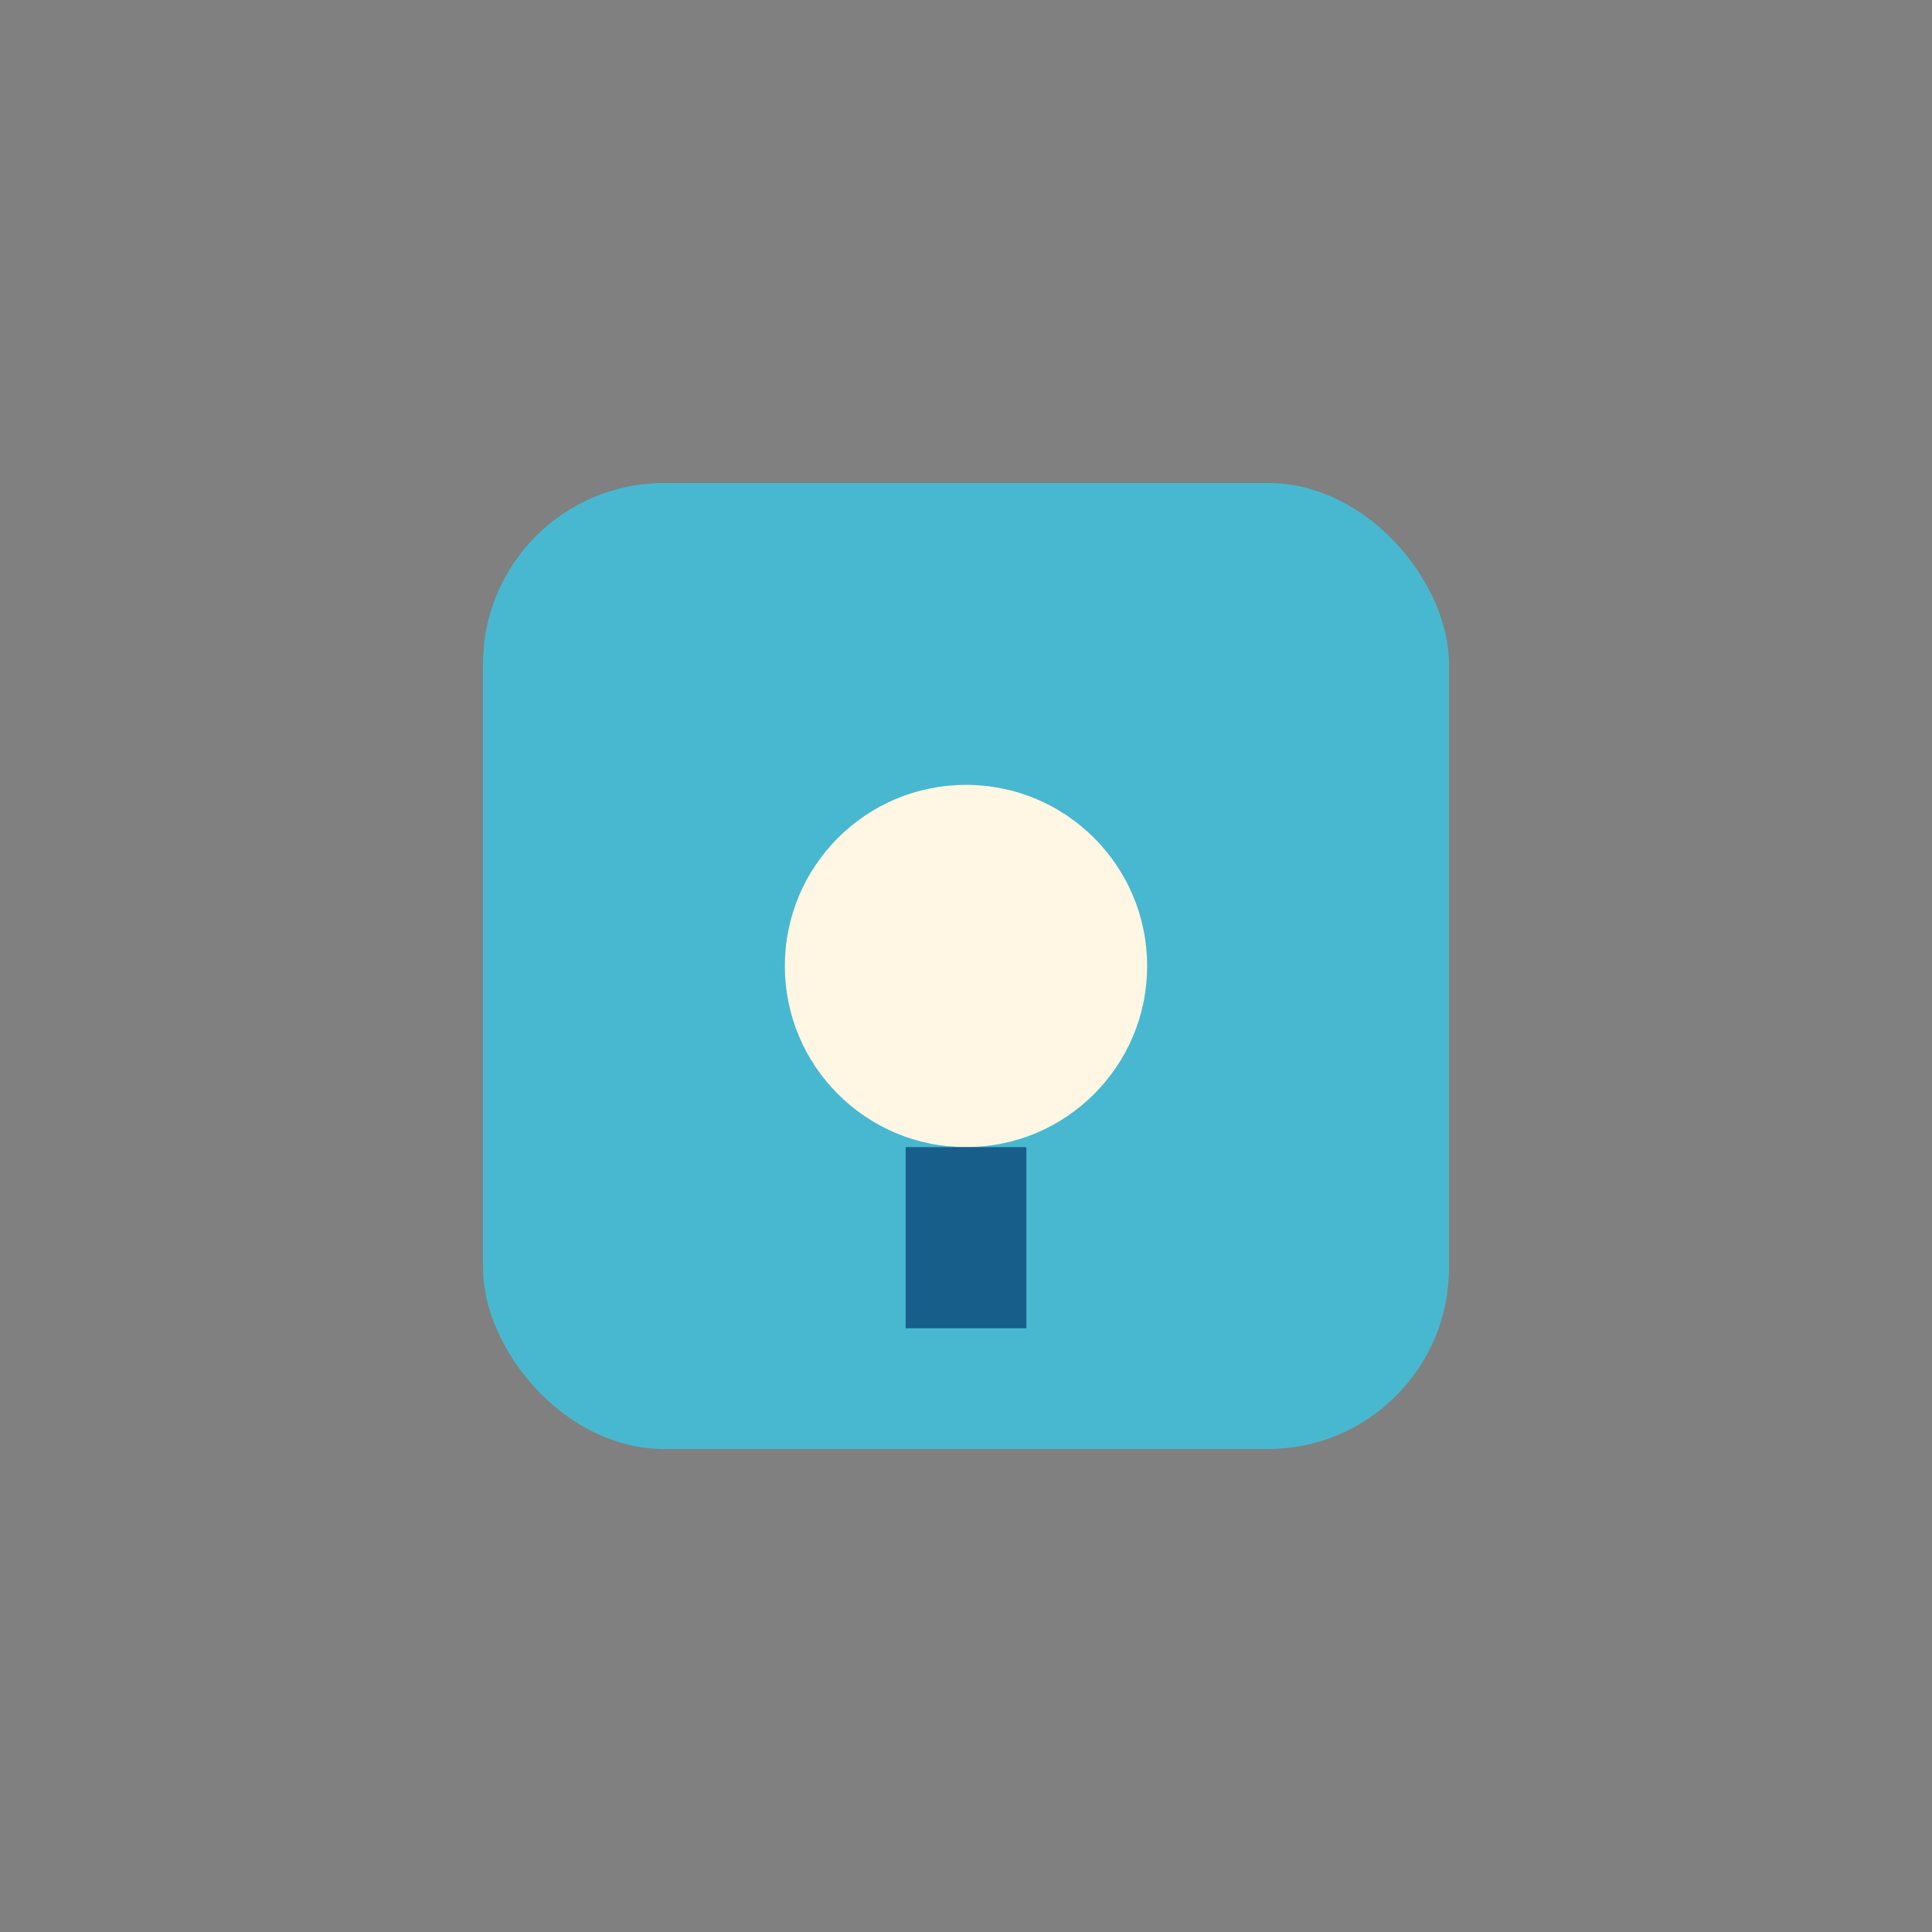 <?xml version="1.0" encoding="UTF-8"?>
<svg xmlns="http://www.w3.org/2000/svg" width="32" height="32" viewBox="0 0 32 32"><rect x="0" y="0" width="32" height="32" fill="#808080" stroke="none"/><rect x="8" y="8" width="16" height="16" rx="3" fill="#48B8D0"/><circle cx="16" cy="16" r="3" fill="#FFF7E3"/><path d="M16 19v3" stroke="#175E8B" stroke-width="2"/></svg>
